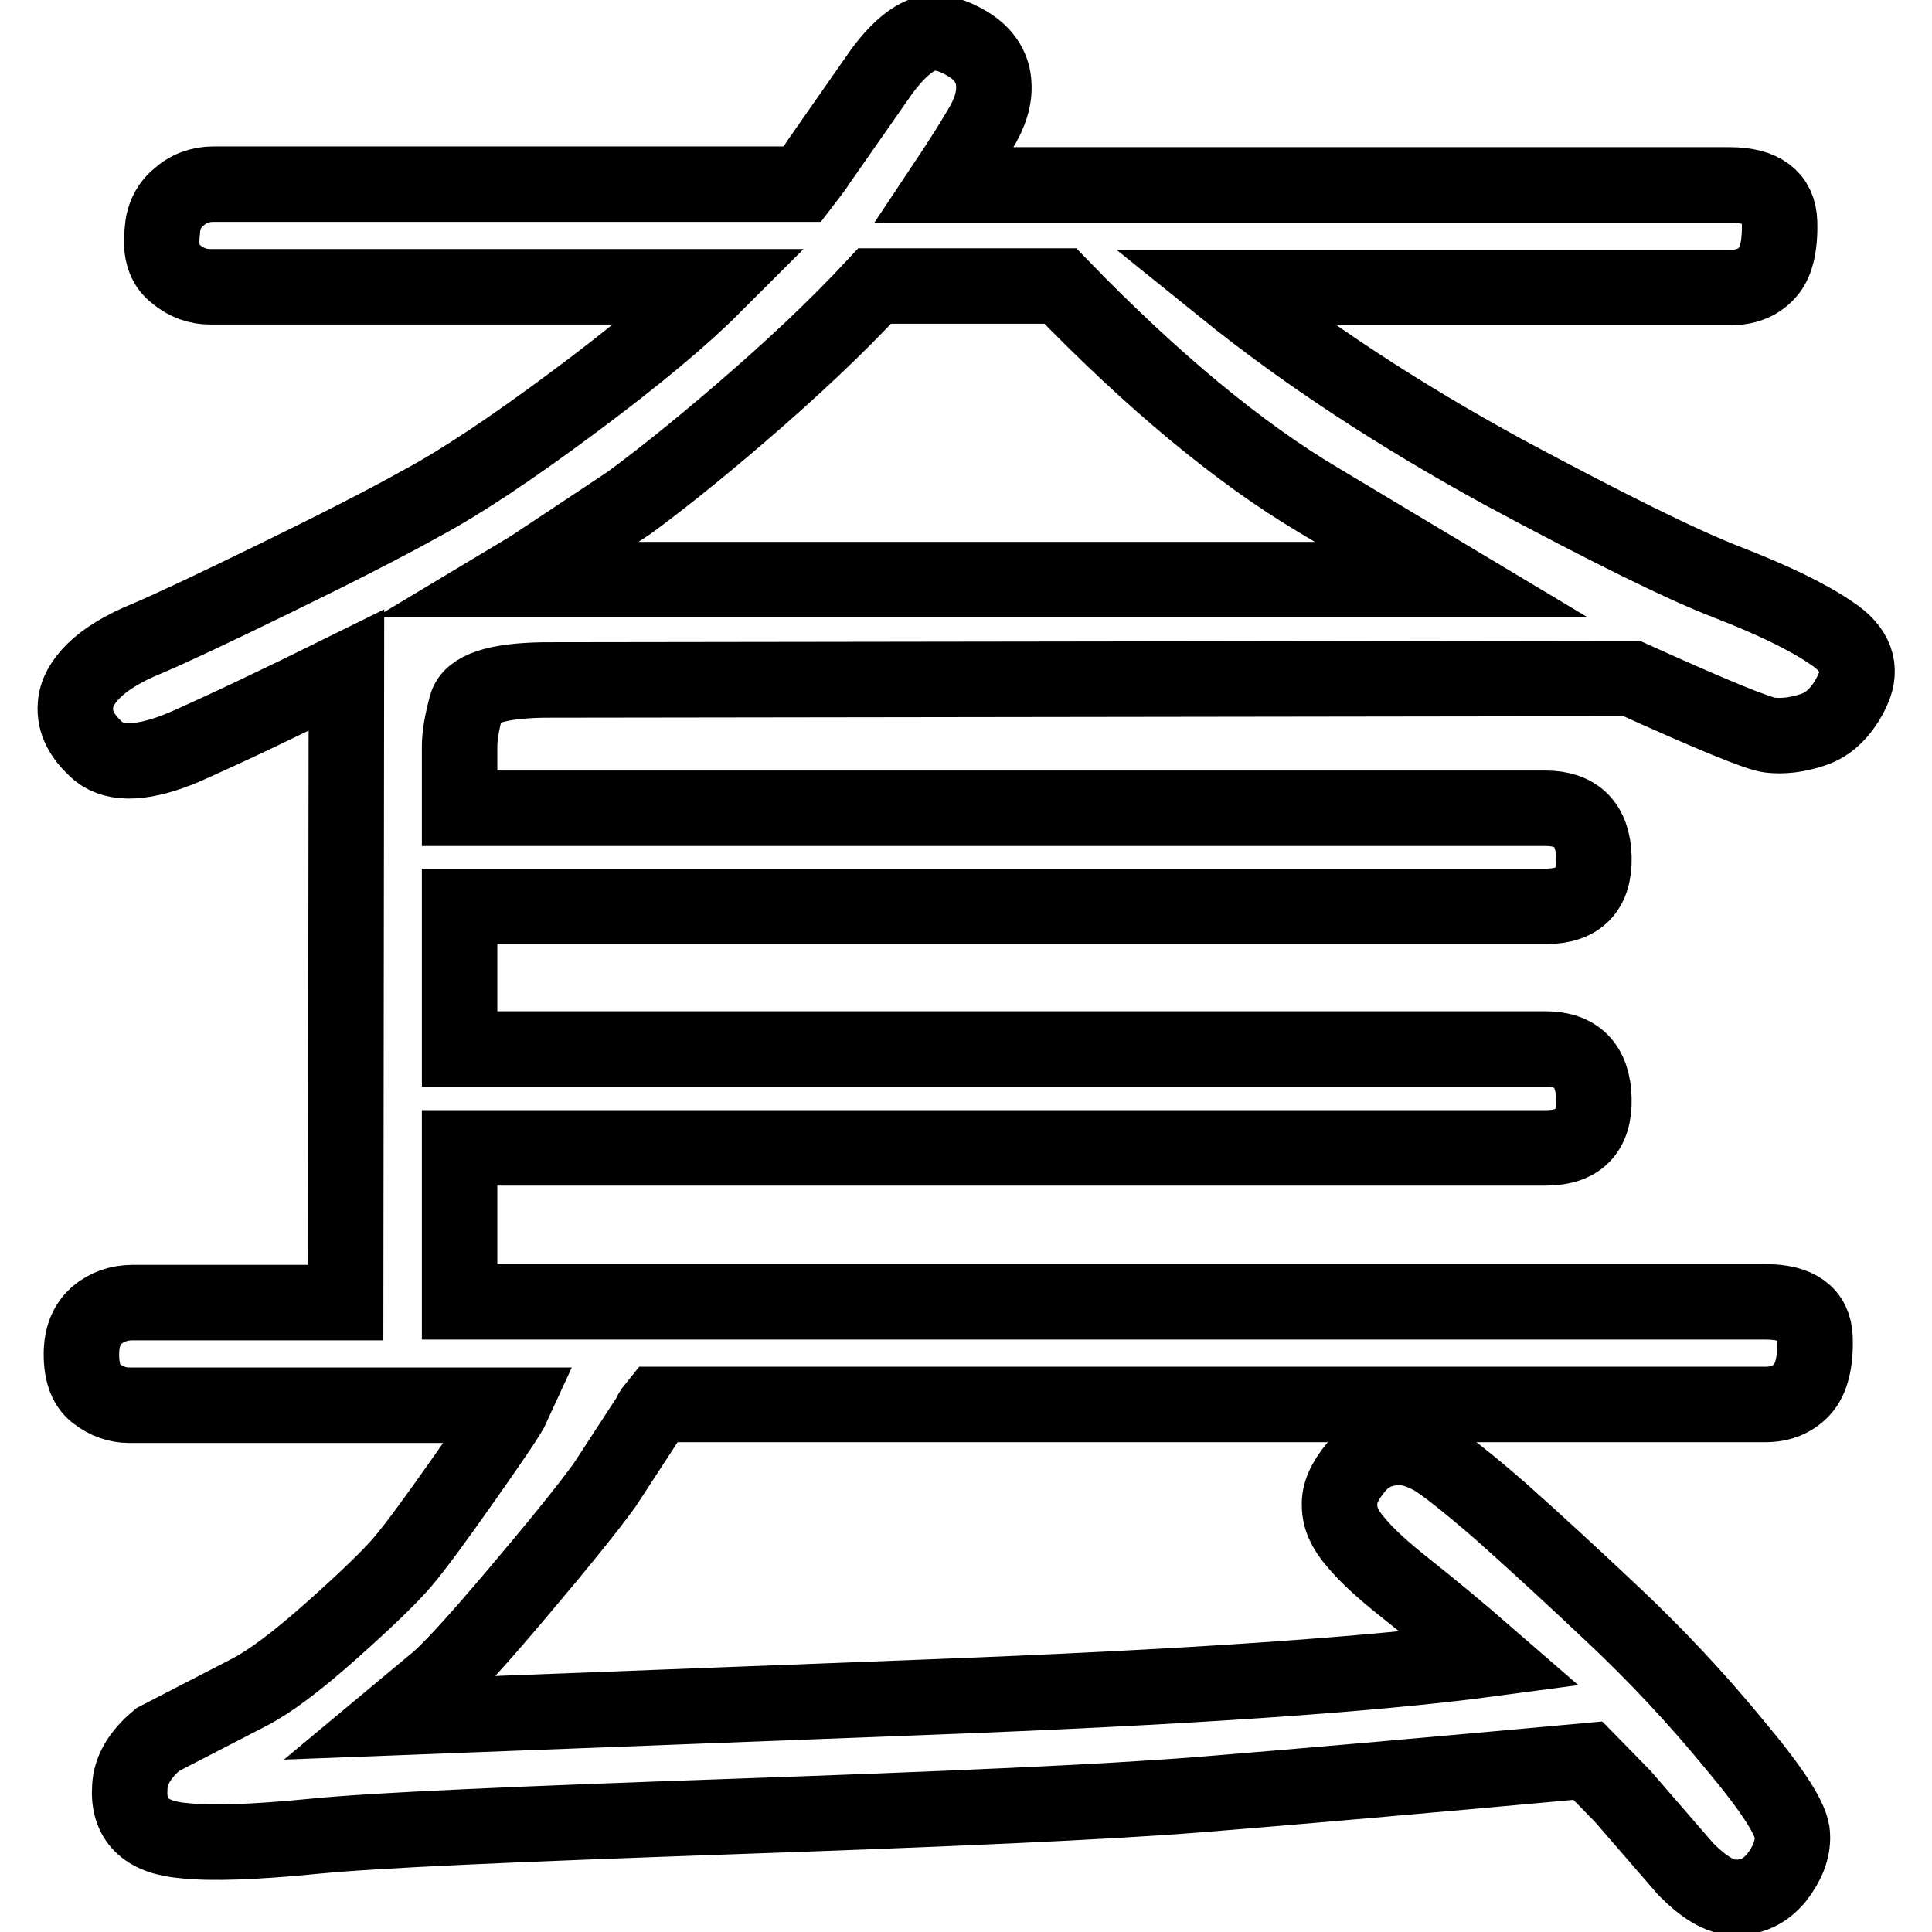 <?xml version="1.0" encoding="utf-8"?>
<!-- Svg Vector Icons : http://www.onlinewebfonts.com/icon -->
<!DOCTYPE svg PUBLIC "-//W3C//DTD SVG 1.1//EN" "http://www.w3.org/Graphics/SVG/1.1/DTD/svg11.dtd">
<svg version="1.1" xmlns="http://www.w3.org/2000/svg" xmlns:xlink="http://www.w3.org/1999/xlink" x="0px" y="0px" viewBox="0 0 256 256" enable-background="new 0 0 256 256" xml:space="preserve">
<g><g><path stroke-width="10" fill-opacity="0" stroke="#000000"  d="M67.8,76.8h124.5l-17.7-10.6c-10.4-6.2-21.8-15.6-34.1-28.3h-24.6c-5.2,5.6-11.1,11.1-17.6,16.7c-6.5,5.6-11.5,9.5-14.9,12l-13.1,8.7L67.8,76.8z M45.9,88.8c-9.1,4.5-16.3,7.9-21.5,10.2c-5.2,2.2-9,2.4-11.3,0.6c-2.2-1.9-3.3-3.9-3.1-6.2c0.1-1.5,0.9-3,2.4-4.5c1.5-1.5,3.9-3,7.1-4.3c3.3-1.4,8.8-4,16.8-7.9c8-3.9,14.5-7.2,19.7-10.1c5.2-2.8,11.8-7.2,20-13.3c8.2-6.1,14.3-11.2,18.4-15.3H27.8c-1.5,0-3.1-0.5-4.5-1.7c-1.5-1.1-2.1-3-1.8-5.6c0.1-1.9,0.8-3.4,2.1-4.5c1.3-1.2,2.9-1.8,4.7-1.8h78c1-1.3,1.7-2.2,2.2-3l8.1-11.6c2.2-3.1,4.3-4.8,6-5.3c1.8-0.4,3.6,0.1,5.6,1.3c2,1.2,3.1,2.8,3.4,4.6c0.3,1.9-0.1,3.8-1.3,6c-1.2,2.1-2.9,4.8-5.1,8.1h104c4.3,0,6.5,1.7,6.6,4.9c0.1,3.3-0.5,5.6-1.7,6.8c-1.2,1.3-2.8,1.9-4.9,1.9h-67.1c10.9,8.8,23.3,16.9,37.2,24.5C213.1,70,223,74.9,229,77.2c5.9,2.3,10.5,4.5,13.7,6.7c3.2,2.1,4.1,4.6,2.8,7.5c-1.3,2.8-3.1,4.6-5.3,5.3c-2.1,0.7-4,0.9-5.7,0.7c-1.6-0.2-7.7-2.7-18.3-7.5L72,90.1c-6.2,0.1-9.6,1.2-10.2,3.4c-0.6,2.2-0.9,4-0.9,5.4v8.2h143.9c4.1,0,6.3,2.2,6.4,6.5c0.1,4.3-2,6.5-6.4,6.5H60.9V139h143.9c4.1,0,6.3,2.2,6.4,6.6c0.1,4.3-2,6.5-6.4,6.5H60.9v20.4h173c4.3,0,6.5,1.6,6.6,4.8c0.1,3.2-0.5,5.5-1.7,6.8c-1.2,1.3-2.8,2-4.9,2H87.1l-0.4,0.5c-0.3,0.3-0.5,0.7-0.6,1l-6,9.2c-2.4,3.3-6.3,8.1-11.8,14.6c-5.5,6.5-9.1,10.4-10.8,11.7l-5.4,4.5l70.4-2.7c34.3-1.3,59.3-3,75-5.1c-4.6-4-8.4-7.1-11.3-9.4c-2.9-2.3-5.1-4.3-6.5-6c-1.5-1.7-2.2-3.3-2.2-4.9c-0.1-1.6,0.7-3.3,2.2-5.1c1.5-1.8,3.5-2.7,6.2-2.6c1.2,0.1,2.4,0.5,3.9,1.3c1.4,0.8,4.5,3.2,9.1,7.2c4.6,4.1,9.6,8.7,15,13.8c5.4,5.1,10.7,10.7,15.8,16.9c5.2,6.2,7.8,10.2,7.8,12.2c0.1,1.9-0.7,3.8-2.1,5.6c-1.5,1.8-3.3,2.7-5.6,2.6c-1.9,0-4-1.3-6.4-3.7L215,238l-4.6-4.7c-21.9,2-39,3.5-51.5,4.5c-12.5,1-33.1,1.9-61.8,2.9c-28.7,1-47.2,1.8-55.3,2.6c-8.1,0.8-13.9,1-17.4,0.6c-5.1-0.4-7.5-2.8-7.2-7.1c0.1-2.2,1.3-4.3,3.7-6.3l12.2-6.3c2.7-1.4,6.3-4.1,10.9-8.2c4.6-4.1,7.7-7.1,9.4-9.1c1.7-2,4.4-5.7,8.2-11.1c3.8-5.4,5.9-8.5,6.4-9.6H17.1c-1.5,0-3-0.5-4.4-1.6c-1.4-1.1-2-3-1.9-5.7c0.1-2,0.8-3.5,2-4.6c1.3-1.1,2.9-1.7,4.8-1.7h28.2L45.9,88.8z"/></g></g>
</svg>